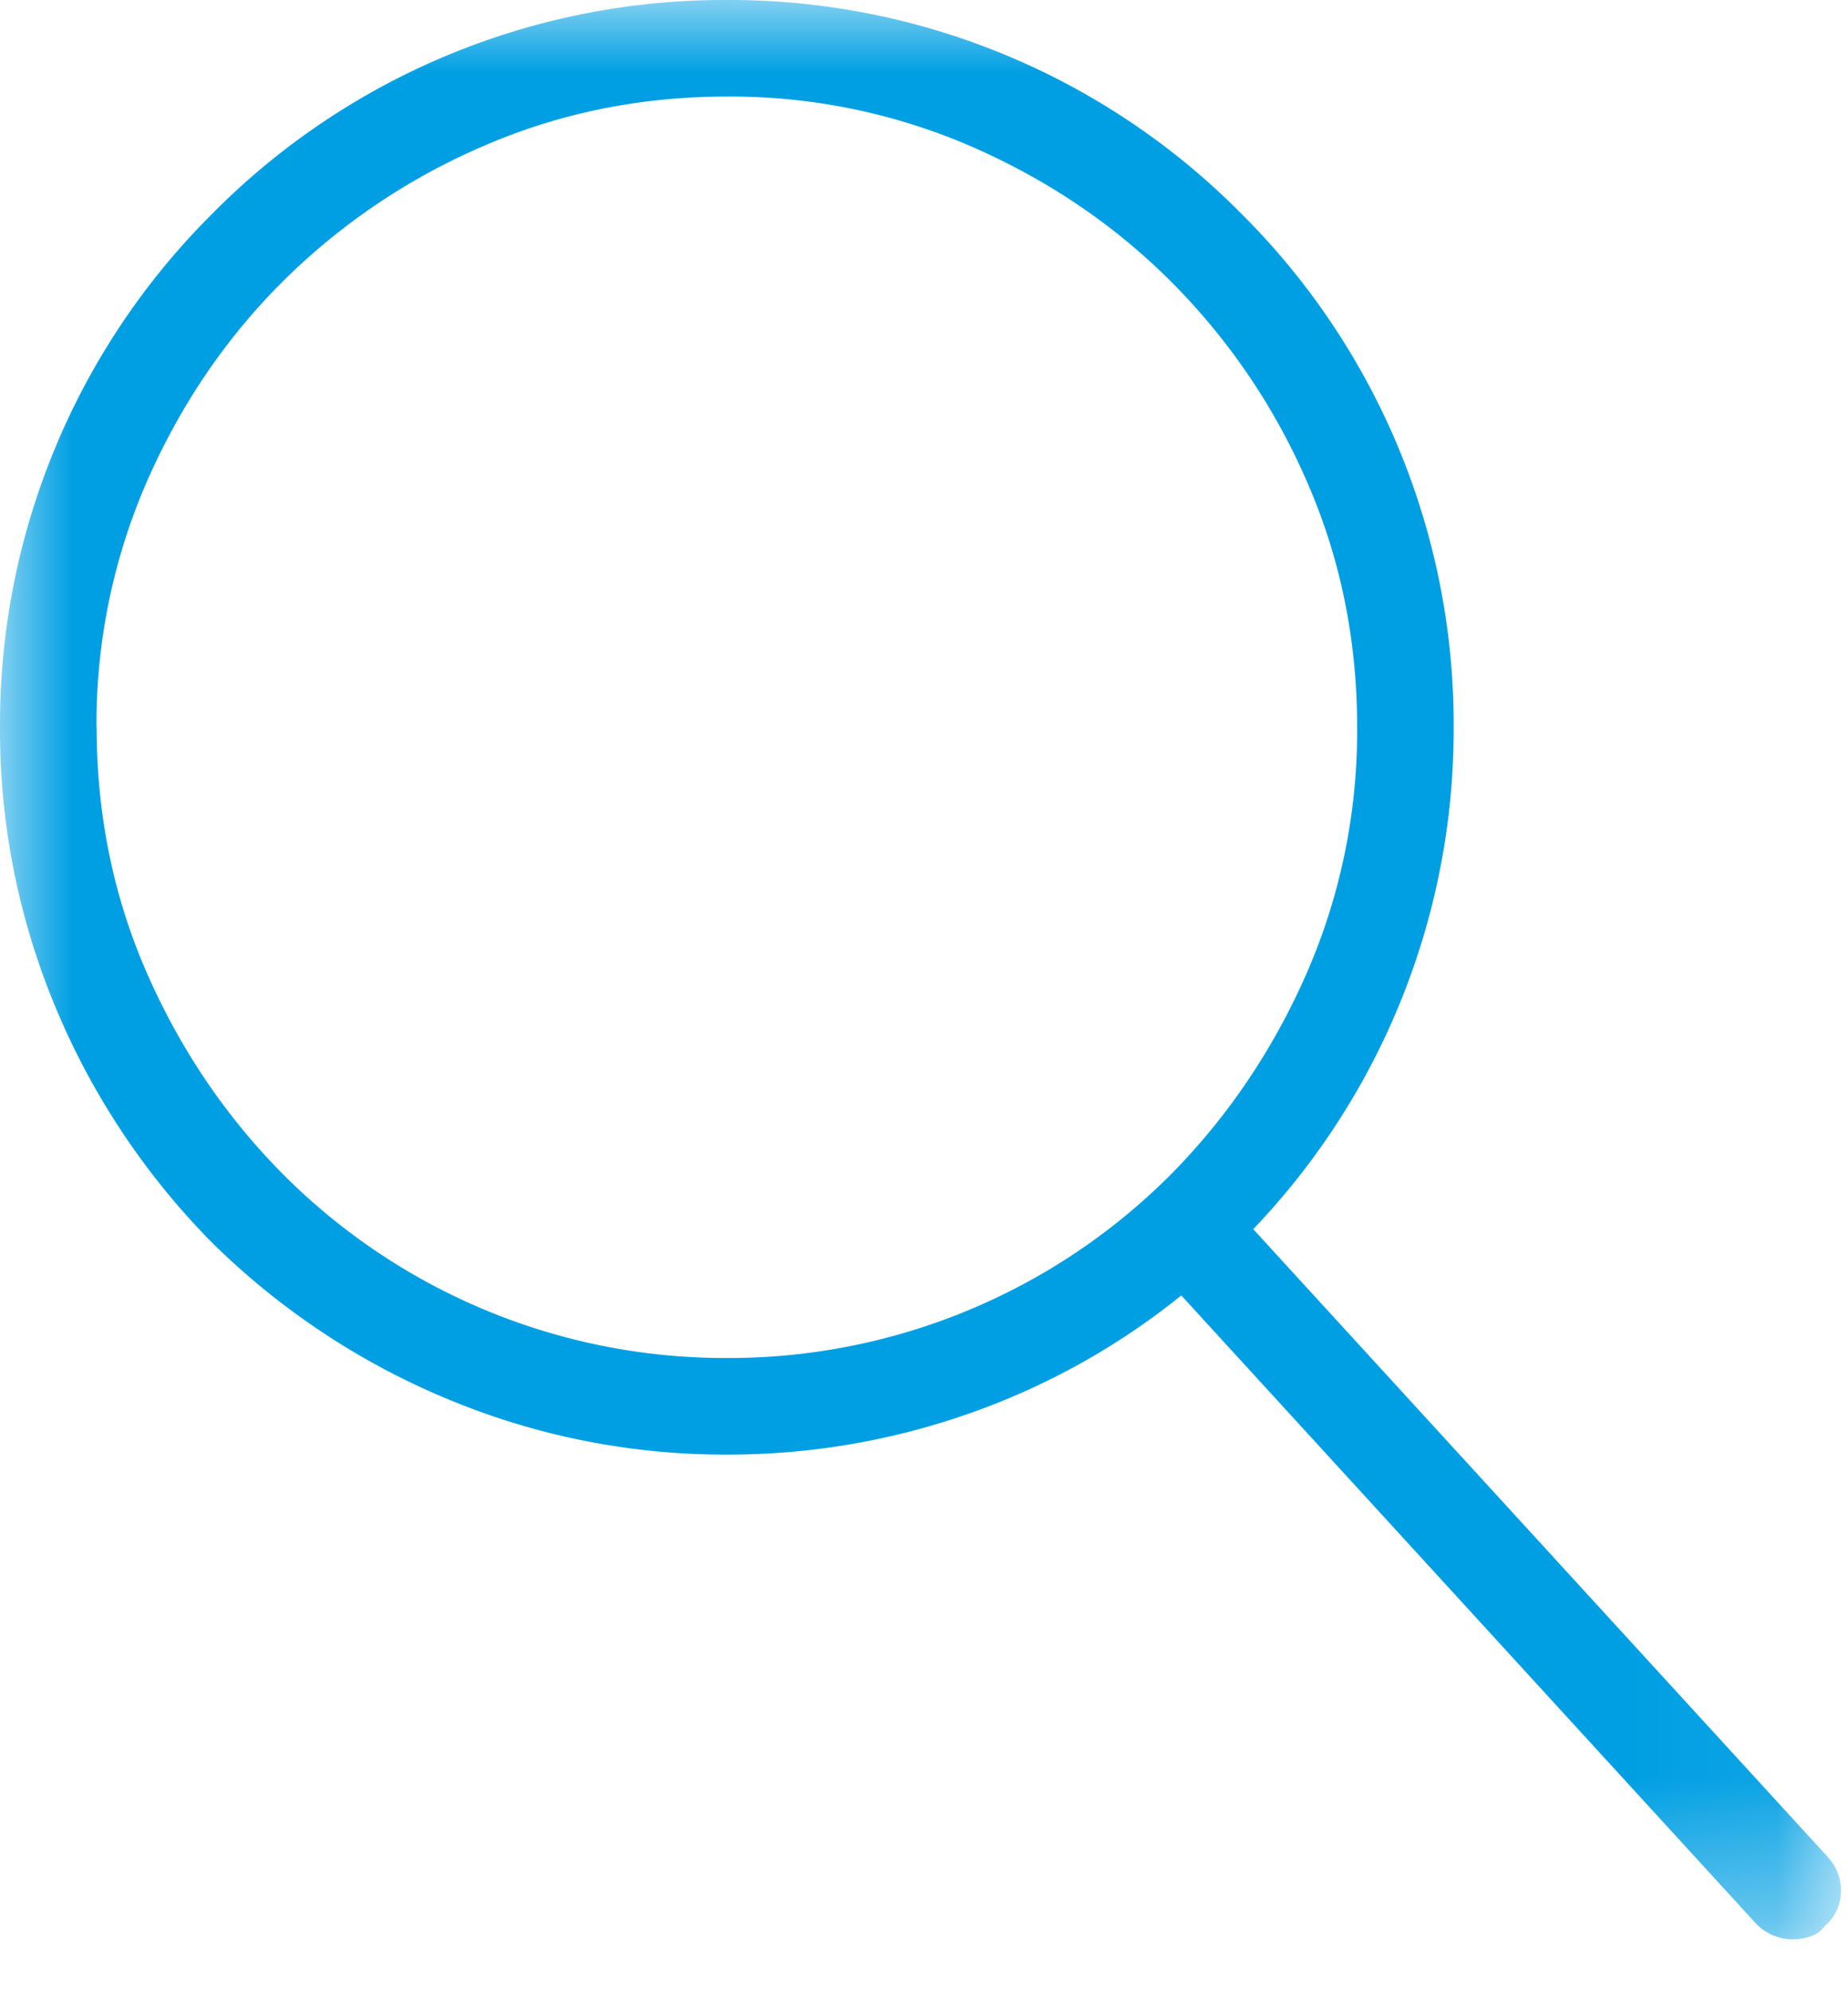 <svg xmlns="http://www.w3.org/2000/svg" xmlns:xlink="http://www.w3.org/1999/xlink" viewBox="0 0 13 14"><defs><path id="a" d="M0 0h12.95v13.635H0z"/></defs><g fill="none" fill-rule="evenodd"><mask id="b" fill="#fff"><use xlink:href="#a"/></mask><path fill="#009FE3" d="M.68 5.113c0 .613.117 1.188.352 1.725.235.537.553 1.007.952 1.411a4.39 4.39 0 0 0 3.13 1.299 4.39 4.39 0 0 0 3.13-1.298c.398-.405.715-.875.95-1.412a4.251 4.251 0 0 0 .353-1.725c0-.612-.117-1.187-.352-1.724a4.544 4.544 0 0 0-.953-1.405c-.399-.4-.867-.717-1.404-.952A4.254 4.254 0 0 0 5.113.679c-.612 0-1.187.118-1.724.353a4.544 4.544 0 0 0-1.405.952c-.4.4-.717.868-.952 1.405a4.249 4.249 0 0 0-.353 1.724zm12.183 7.95c.062.07.091.153.087.246a.32.32 0 0 1-.114.233.204.204 0 0 1-.1.073.4.4 0 0 1-.126.02.358.358 0 0 1-.253-.106L8.31 9.108a5.013 5.013 0 0 1-1.498.832 5.105 5.105 0 0 1-1.698.287 5.059 5.059 0 0 1-1.957-.387A5.19 5.19 0 0 1 1.49 8.735 5.192 5.192 0 0 1 .386 7.071 5.06 5.06 0 0 1 0 5.113a5.062 5.062 0 0 1 1.491-3.608A5.063 5.063 0 0 1 5.113 0a5.064 5.064 0 0 1 3.622 1.505 5.064 5.064 0 0 1 1.491 3.609 5.082 5.082 0 0 1-1.41 3.528l4.047 4.42z" mask="url(#b)"/></g></svg>